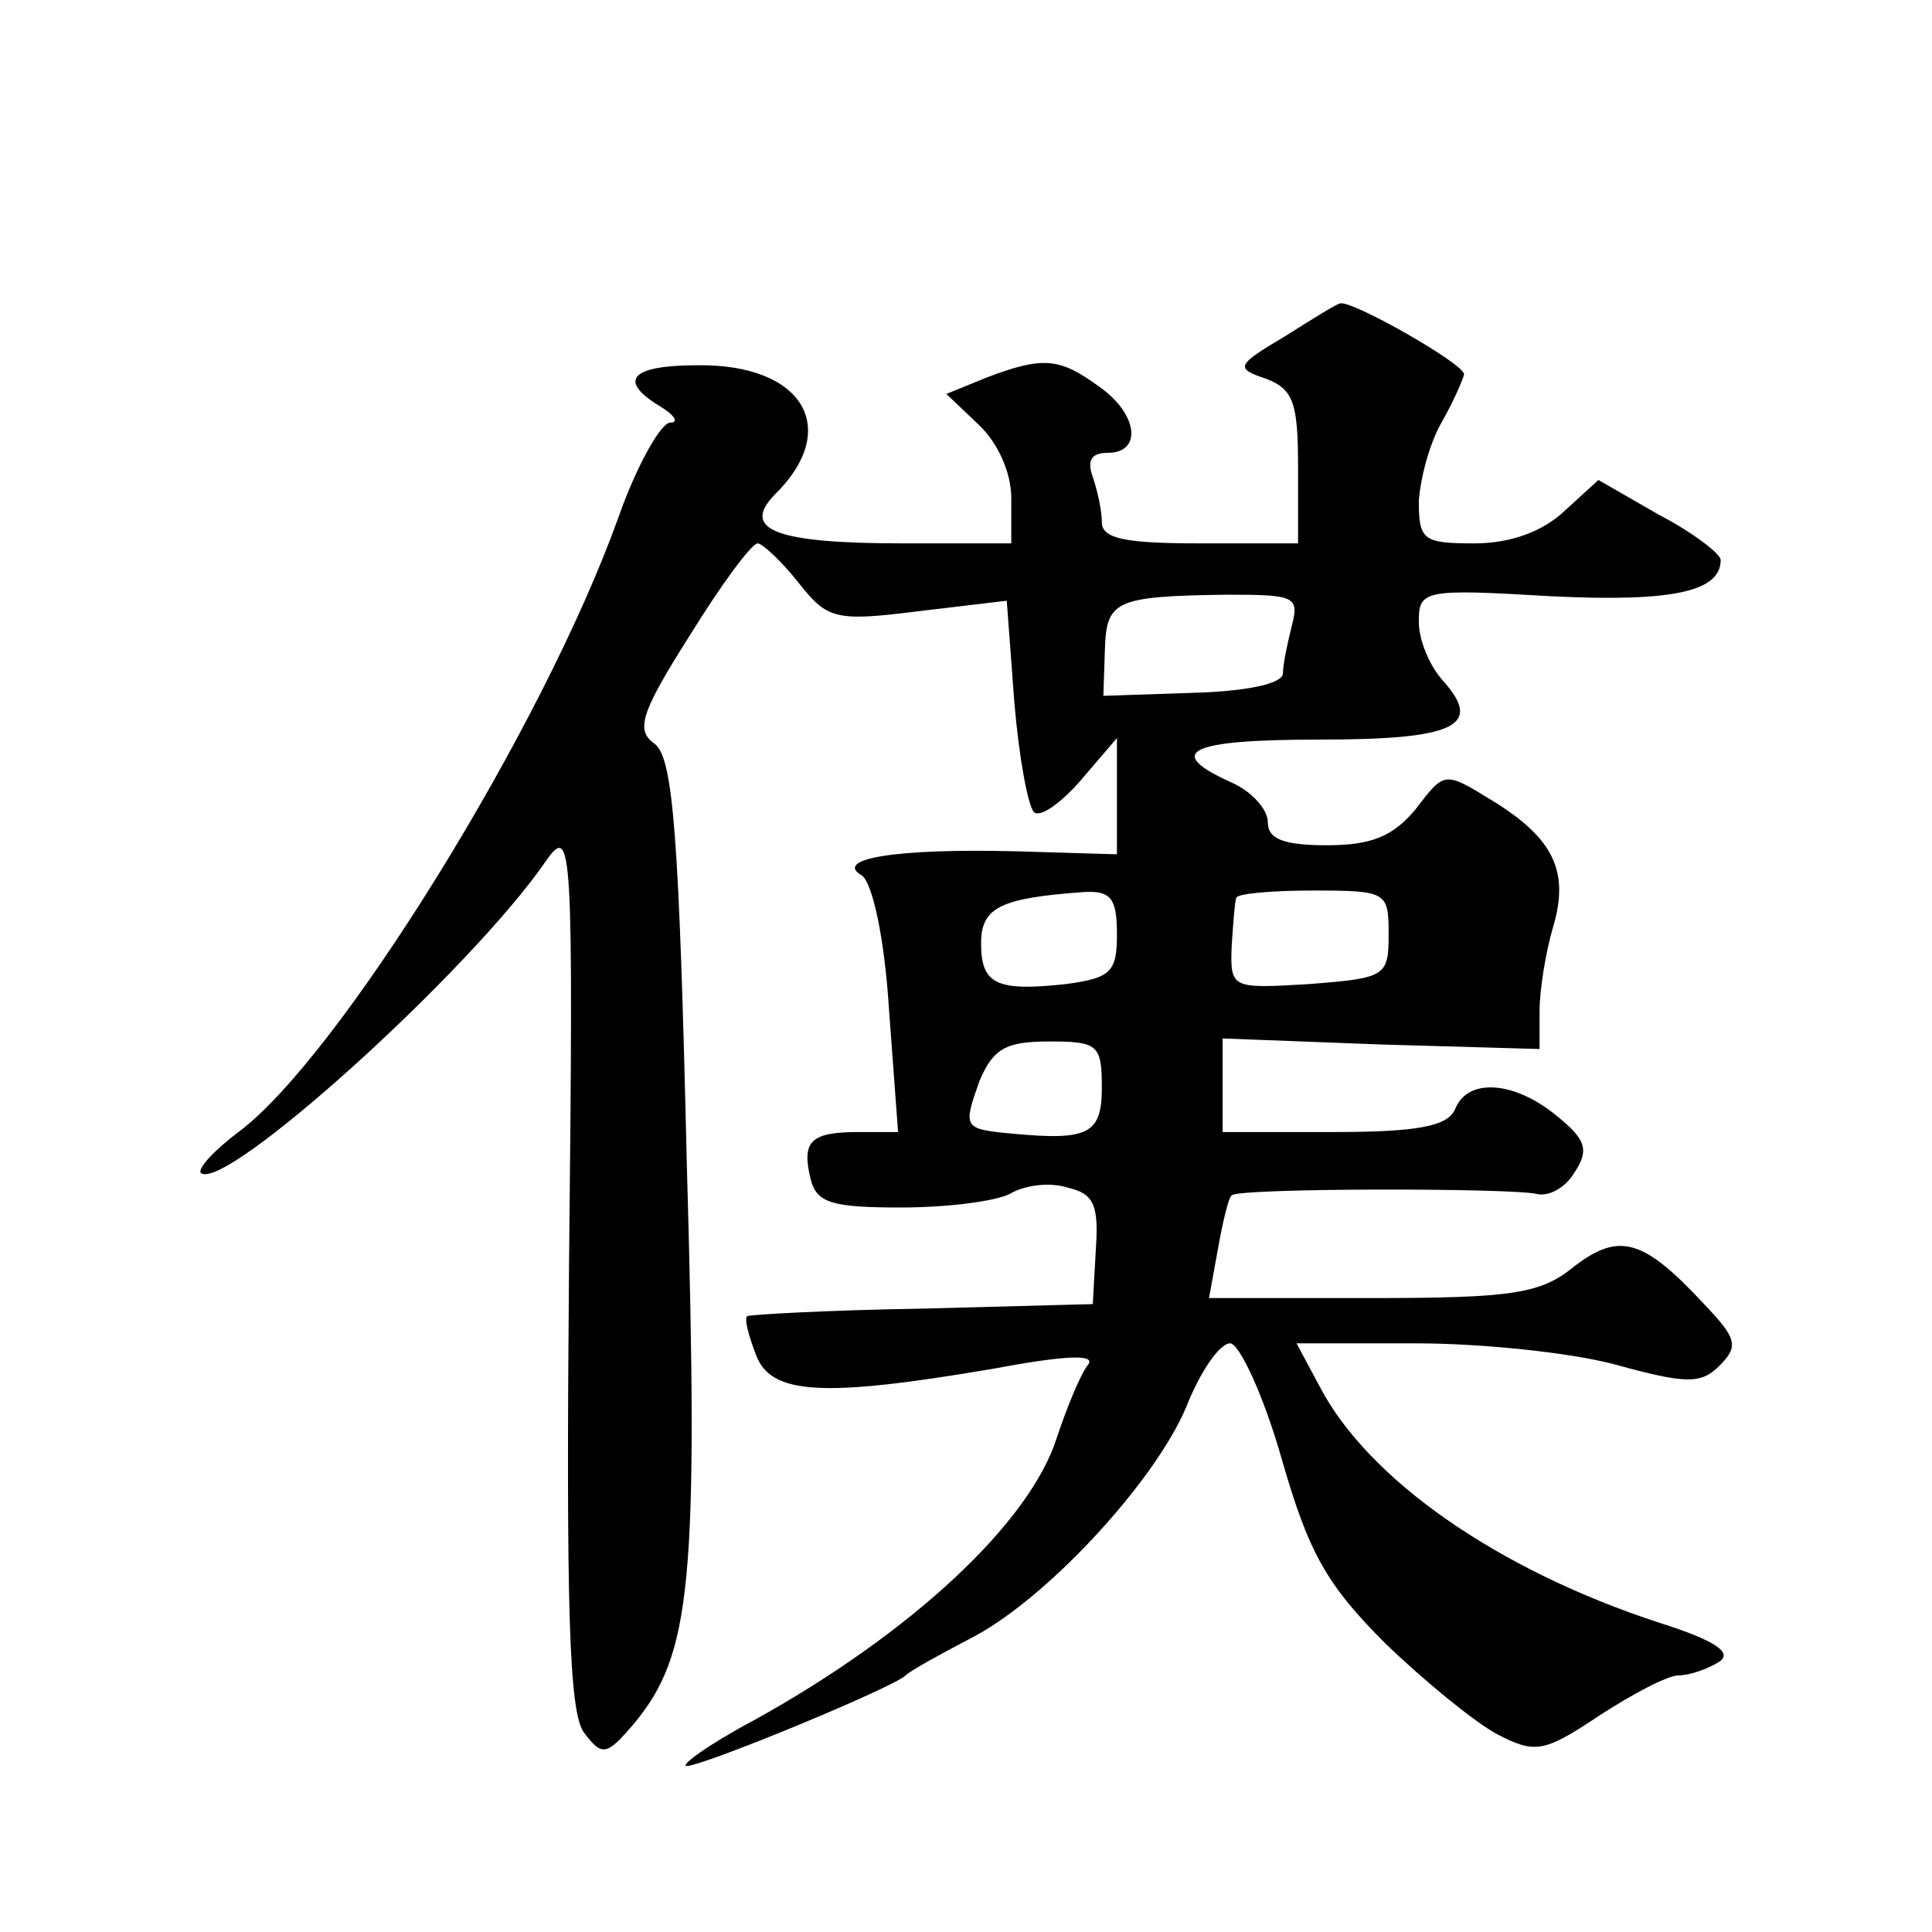 <?xml version="1.0" standalone="no"?>
<!DOCTYPE svg PUBLIC "-//W3C//DTD SVG 20010904//EN"
 "http://www.w3.org/TR/2001/REC-SVG-20010904/DTD/svg10.dtd">
<svg version="1.0" xmlns="http://www.w3.org/2000/svg"
 width="128pt" height="128pt" viewBox="0 0 128 128"
 preserveAspectRatio="xMidYMid meet">
<g transform="translate(0,128) scale(0.1,-0.1)"
fill="#0" stroke="none">
<path d="M851 1057 c-32 -19 -33 -21 -12 -28 18 -7 21 -16 21 -59 l0 -50 -65 0
c-49 0 -65 3 -65 14 0 8 -3 21 -6 30 -4 11 -1 16 10 16 23 0 20 26 -6 44 -26 19
-37 20 -74 6 l-27 -11 21 -20 c13 -12 22 -32 22 -49 l0 -30 -72 0 c-84 0 -107 9
-85 32 45 44 19 87 -51 86 -44 0 -53 -10 -25 -27 10 -6 13 -11 7 -11 -6 0 -22 -28
-34 -62 -50 -140 -186 -359 -252 -408 -16 -12 -27 -24 -25 -27 15 -14 179 134 229
207 17 24 18 12 15 -268 -2 -229 0 -297 10 -310 12 -16 15 -15 33 6 38 46 43 92
35 372 -5 216 -9 267 -21 277 -13 9 -10 20 23 72 21 34 41 61 45 61 3 0 16 -12
27 -26 19 -24 24 -26 79 -19 l59 7 5 -67 c3 -36 9 -69 13 -73 4 -4 18 6 31 21 l24
28 0 -38 0 -39 -67 2 c-80 2 -121 -5 -102 -16 7 -5 15 -41 18 -89 l6 -81 -26 0
c-32 0 -38 -6 -32 -31 4 -16 14 -19 60 -19 30 0 62 4 72 9 10 6 27 8 39 4 17 -4
20 -12 18 -41 l-2 -36 -113 -3 c-63 -1 -115 -4 -116 -5 -2 -2 1 -13 6 -26 10 -26
44 -28 156 -9 48 9 69 10 64 3 -5 -6 -14 -28 -21 -49 -18 -56 -96 -129 -201 -187
-30 -16 -49 -30 -44 -30 11 0 137 52 145 60 3 3 21 13 42 24 50 25 123 104 144
154 9 23 22 42 29 42 6 0 22 -34 34 -76 18 -63 30 -84 69 -123 26 -25 59 -52 74
-60 25 -13 31 -12 67 12 23 15 46 27 53 27 7 0 19 4 27 9 9 6 -2 14 -40 26 -107
35 -193 95 -225 157 l-15 28 79 0 c43 0 102 -6 132 -14 47 -13 57 -13 69 -1 13
13 12 18 -10 41 -40 43 -56 48 -86 25 -22 -18 -40 -21 -134 -21 l-108 0 6 33 c3
17 7 34 9 35 3 5 185 5 202 1 8 -2 19 4 25 14 10 15 8 22 -12 38 -28 23 -59 25
-67 4 -5 -11 -24 -15 -80 -15 l-74 0 0 31 0 31 105 -4 105 -3 0 25 c0 14 4 39 9
56 11 37 0 59 -41 84 -31 19 -31 19 -50 -6 -15 -18 -29 -24 -59 -24 -28 0 -39 4
-39 15 0 9 -11 21 -25 27 -44 20 -27 28 59 28 90 0 109 9 82 39 -9 10 -16 27 -16
39 0 21 3 22 87 17 81 -4 113 3 113 24 0 4 -18 18 -41 30 l-40 23 -23 -21 c-14
-13 -35 -21 -59 -21 -34 0 -37 2 -37 28 1 15 7 38 15 52 8 14 14 28 15 32 0 7 -74
49 -82 47 -2 0 -18 -10 -37 -22z m5 -191 c-3 -12 -6 -26 -6 -32 0 -7 -24 -12 -59
-13 l-60 -2 1 30 c1 33 6 36 81 37 44 0 48 -1 43 -20z m-116 -205 c0 -25 -4 -29
-34 -33 -46 -5 -56 0 -56 27 0 24 13 30 68 34 18 1 22 -4 22 -28z m180 0 c0 -28
-2 -29 -53 -33 -51 -3 -52 -3 -51 25 1 15 2 29 3 32 0 3 24 5 51 5 49 0 50 -1 50
-29z m-190 -101 c0 -31 -8 -36 -60 -31 -32 3 -32 4 -21 35 9 21 17 26 46 26 32
0 35 -2 35 -30z"/>
</g>
</svg>
